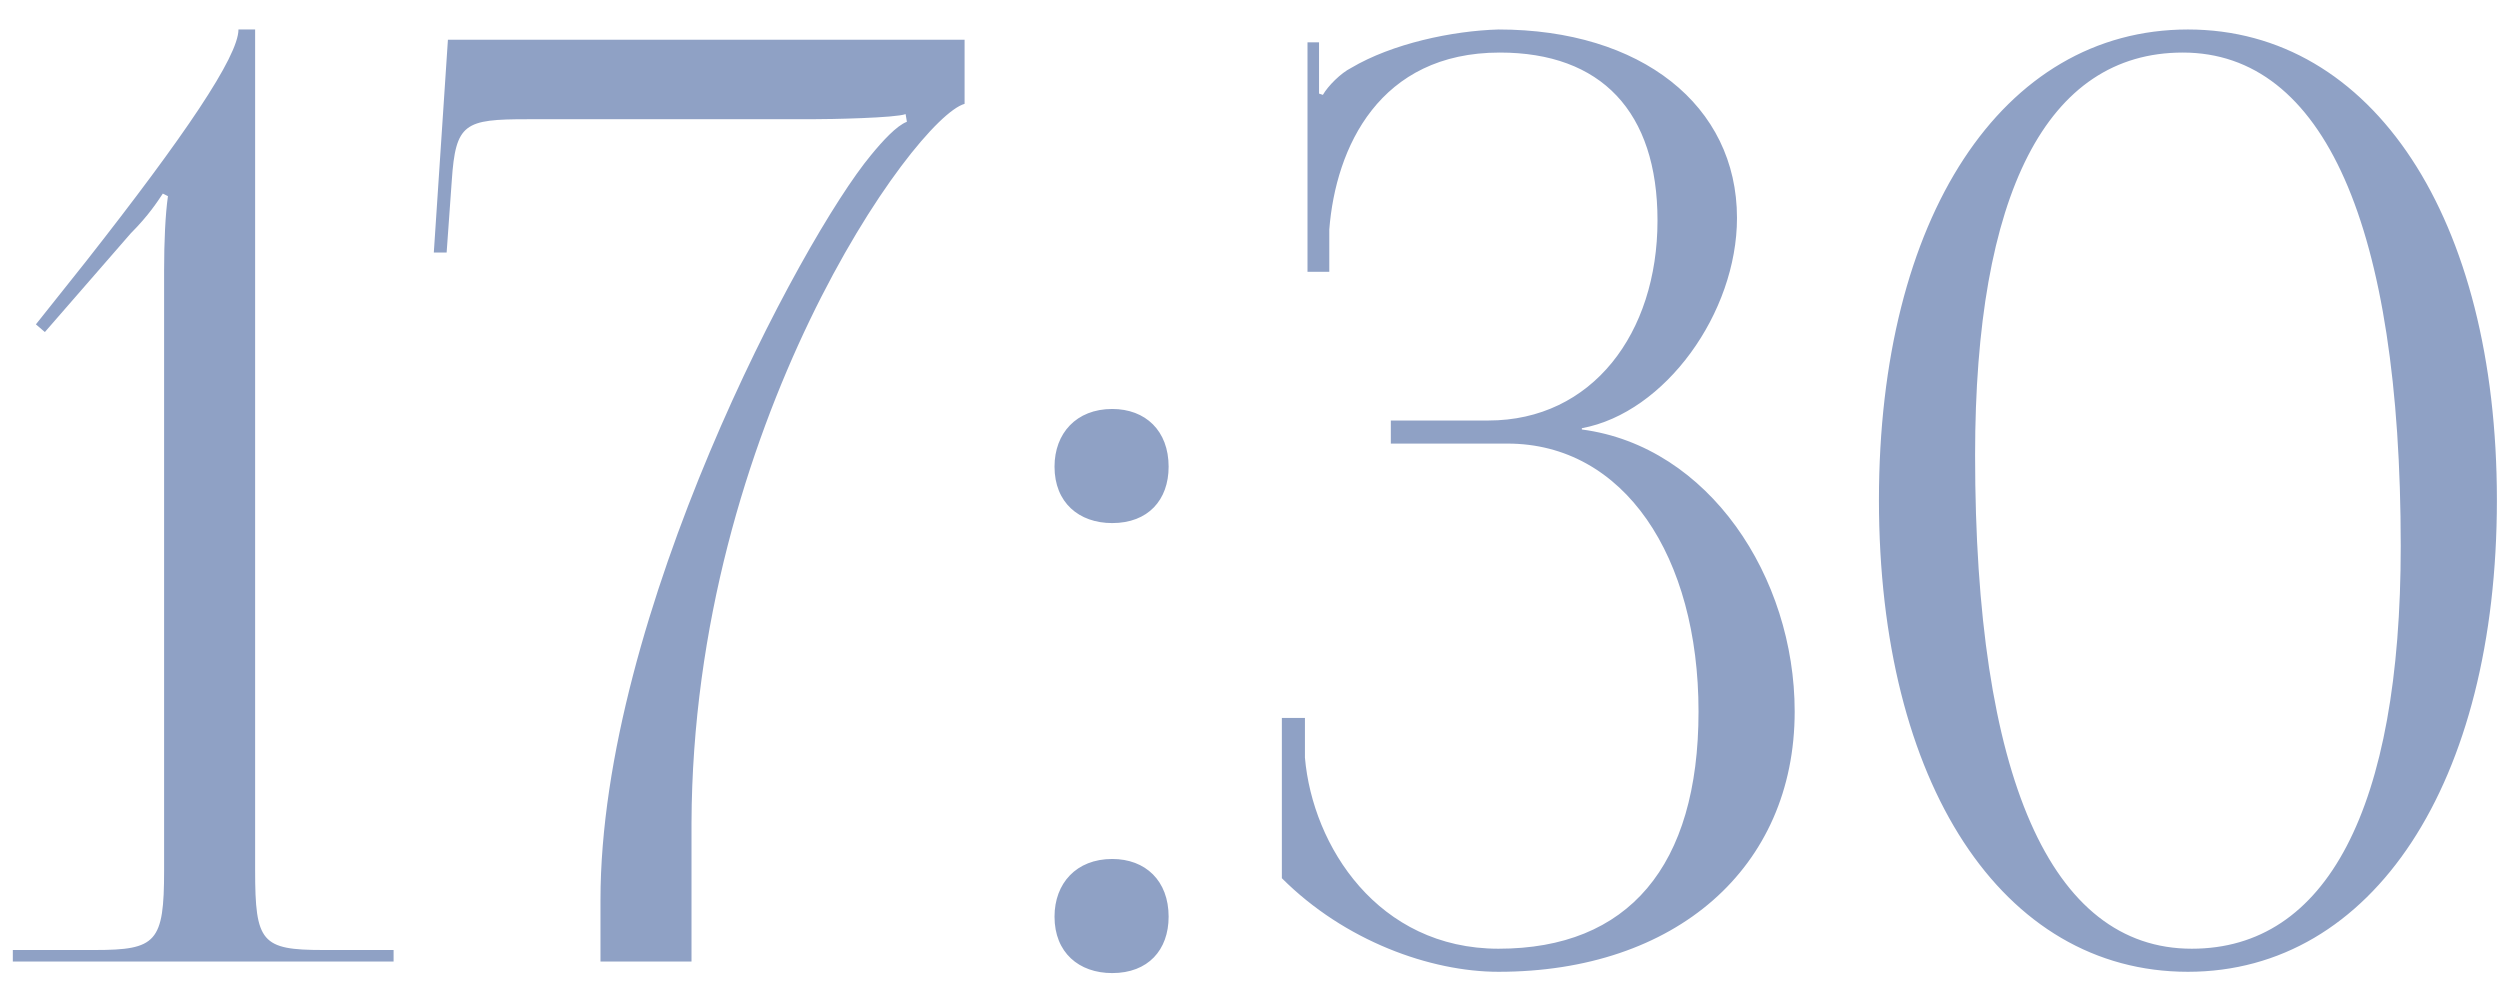 <?xml version="1.0" encoding="UTF-8"?> <svg xmlns="http://www.w3.org/2000/svg" width="78" height="31" viewBox="0 0 78 31" fill="none"><path d="M12.28 30H0.4V29.64H2.96C4.88 29.64 5.12 29.4 5.12 27.16V8.44C5.12 7.52 5.16 6.68 5.24 6.12L5.08 6.04C4.92 6.28 4.64 6.72 4.08 7.28L1.4 10.36L1.12 10.12L2.68 8.16C5.76 4.24 7.44 1.76 7.44 0.92H7.96V27.16C7.96 29.4 8.16 29.64 10.08 29.64H12.28V30ZM21.575 30H18.735V28.08C18.735 19.2 25.015 7.44 27.175 4.84C27.535 4.4 27.975 3.92 28.295 3.8L28.255 3.56C27.935 3.68 25.935 3.72 25.295 3.72H16.455C14.495 3.72 14.215 3.84 14.095 5.64L13.935 7.88H13.535L13.975 1.24H30.095V3.24C28.535 3.68 21.615 13.32 21.575 25.68V30ZM34.701 26.8C35.741 26.8 36.461 27.48 36.461 28.6C36.461 29.64 35.821 30.36 34.701 30.36C33.661 30.36 32.901 29.72 32.901 28.6C32.901 27.56 33.581 26.8 34.701 26.8ZM34.701 12.76C35.741 12.76 36.461 13.44 36.461 14.56C36.461 15.6 35.821 16.32 34.701 16.32C33.661 16.32 32.901 15.68 32.901 14.56C32.901 13.52 33.581 12.76 34.701 12.76ZM39.994 27.4V22.4H40.714V23.64C40.954 26.4 42.994 29.6 46.754 29.6C50.794 29.6 52.994 27.04 52.994 22.2C52.994 17.36 50.674 13.84 47.034 13.84H43.394V13.12H46.434C49.674 13.12 51.714 10.4 51.714 6.88C51.714 3.48 49.954 1.64 46.794 1.64C43.034 1.64 41.674 4.6 41.474 7.16V8.48H40.794V1.32H41.154V2.92L41.274 2.96C41.434 2.68 41.834 2.28 42.154 2.12C43.434 1.36 45.314 0.96 46.754 0.92C51.194 0.92 54.194 3.28 54.194 6.8C54.194 9.76 51.954 12.88 49.354 13.36V13.4C53.314 13.92 55.994 18 55.994 22.2C55.994 27.08 52.274 30.32 46.754 30.32C44.634 30.32 41.954 29.36 39.994 27.4ZM68.103 1.64C63.863 1.64 61.623 6.04 61.623 14.2C61.623 24.24 63.983 29.6 68.383 29.6C72.583 29.6 74.903 25.24 74.903 17.04C74.903 7.04 72.503 1.64 68.103 1.64ZM68.263 0.92C74.023 0.92 77.903 6.8 77.903 15.6C77.903 24.44 74.023 30.32 68.263 30.32C62.463 30.32 58.623 24.44 58.623 15.6C58.623 6.8 62.463 0.92 68.263 0.92Z" fill="#8FA1C5"></path></svg> 